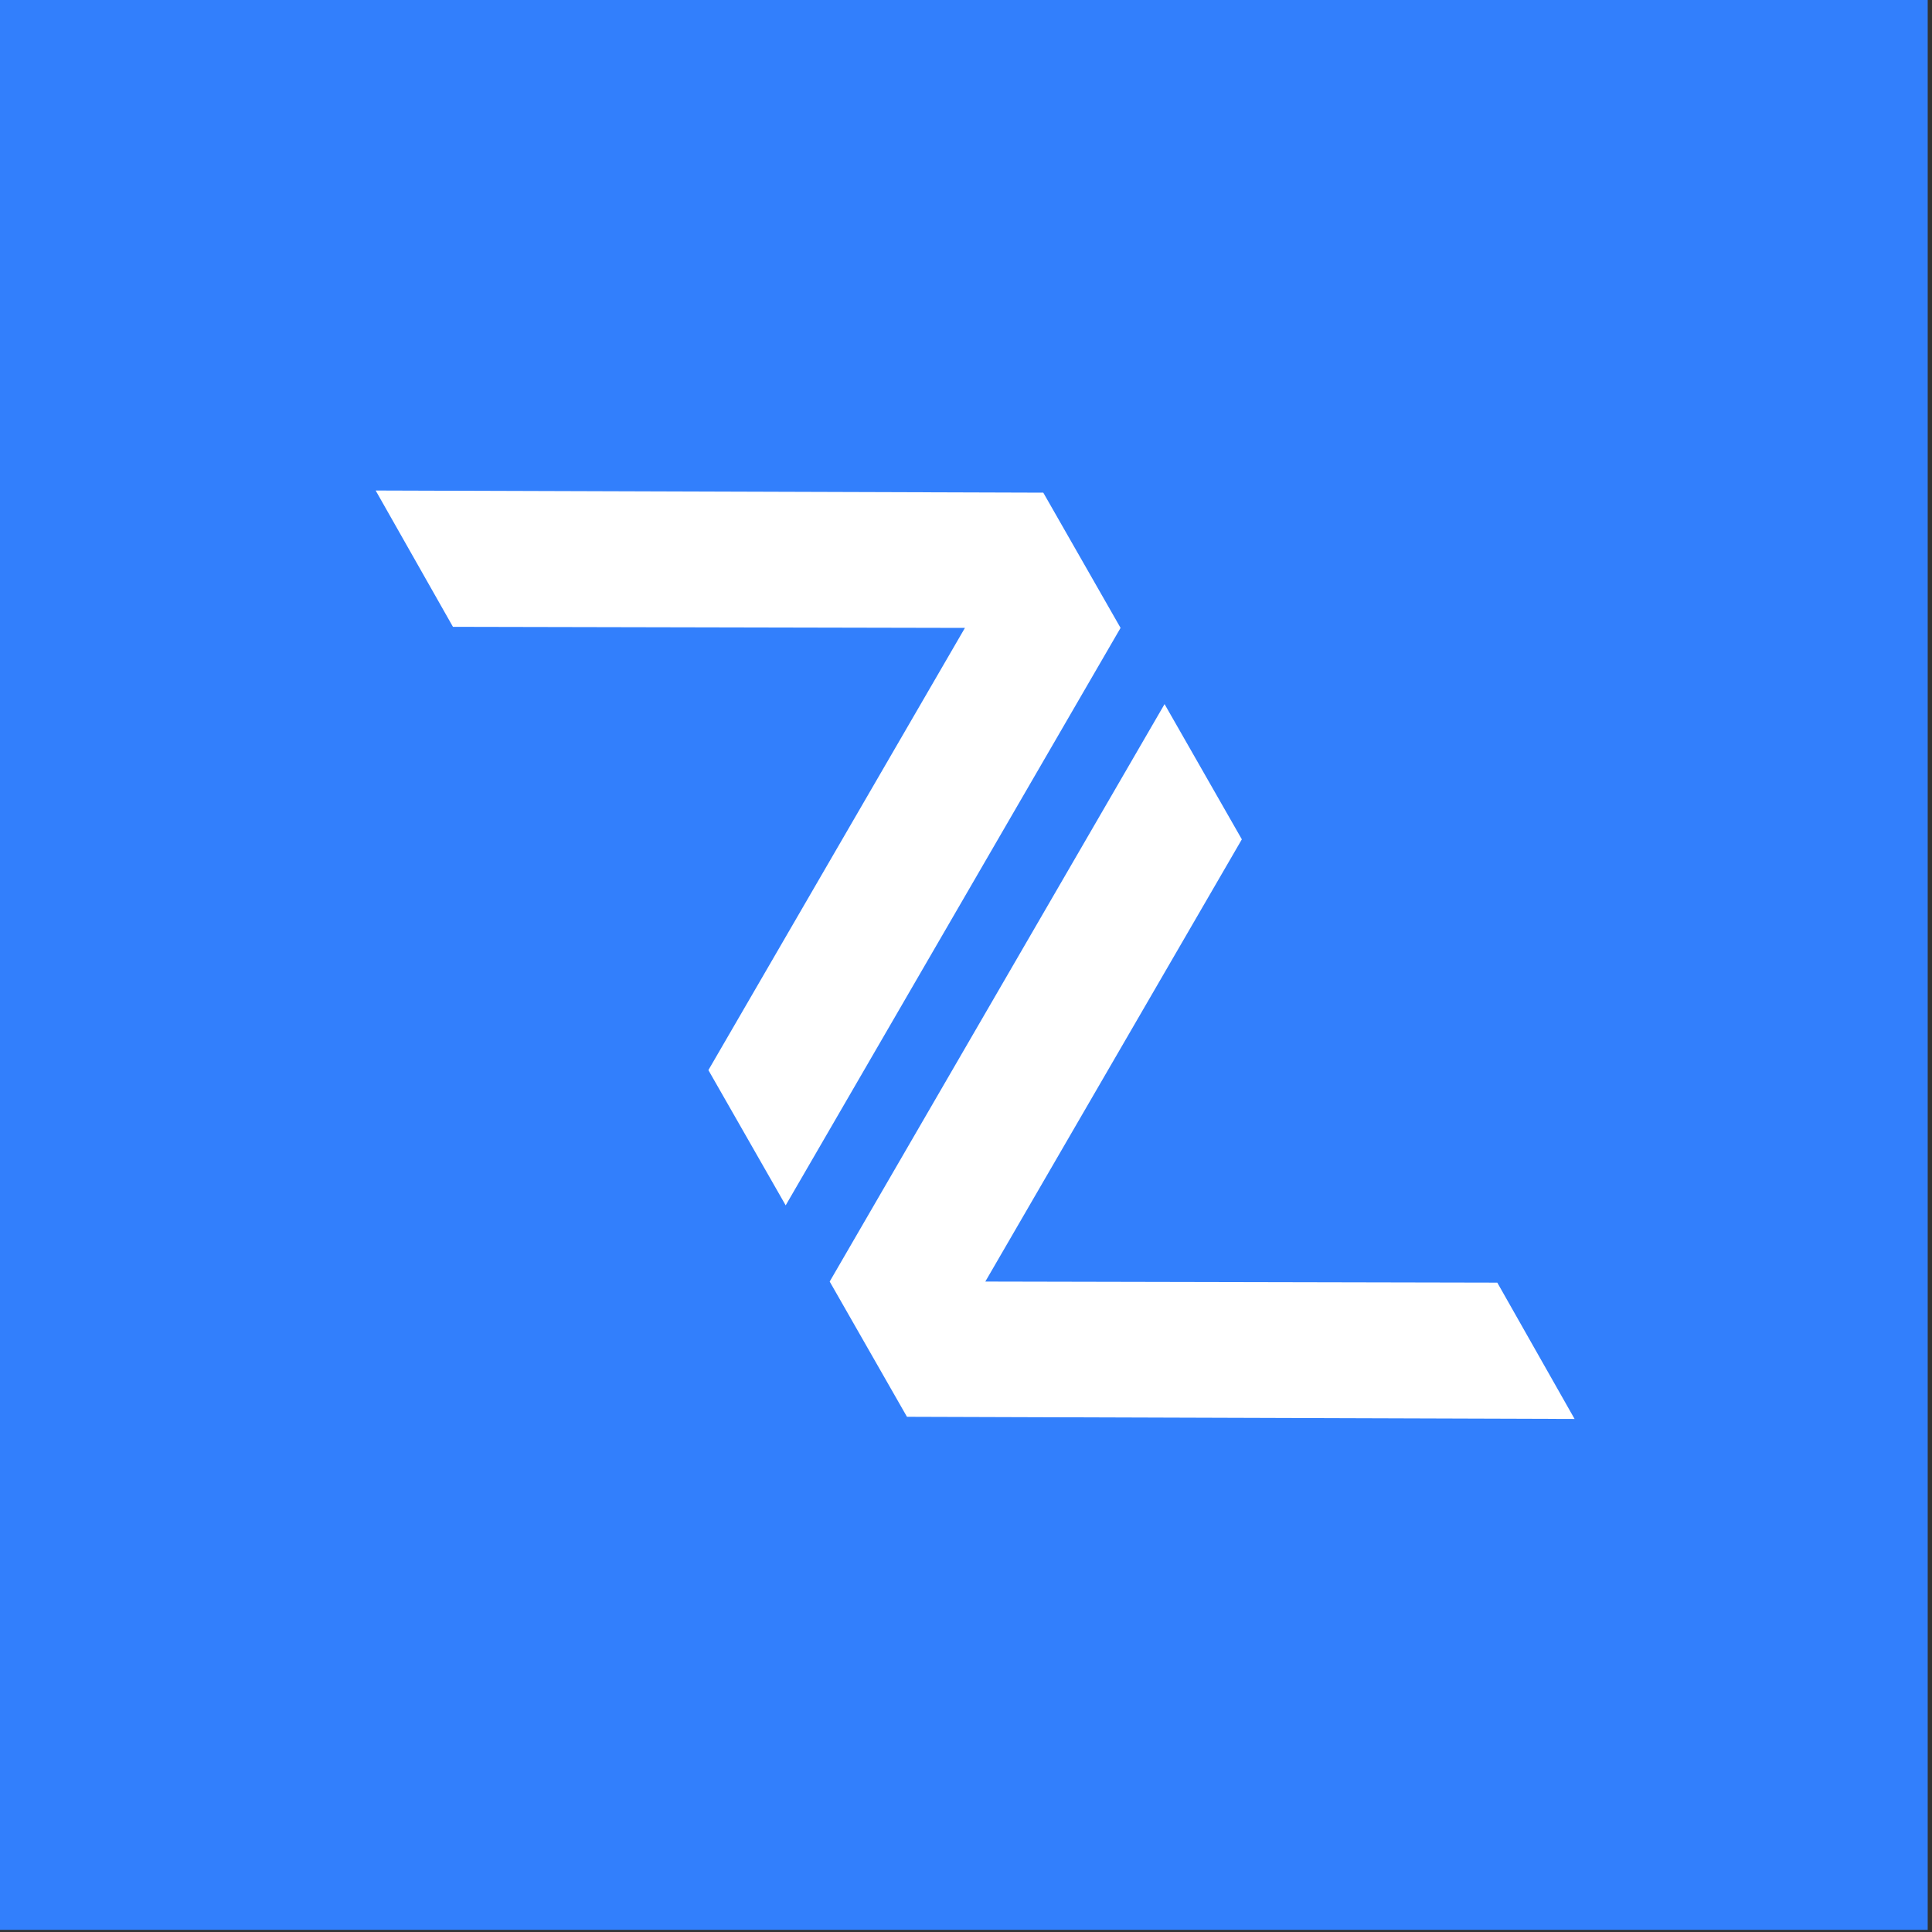 <?xml version="1.0" encoding="UTF-8"?>
<!-- Generator: Adobe Illustrator 28.0.0, SVG Export Plug-In . SVG Version: 6.00 Build 0)  -->
<svg xmlns="http://www.w3.org/2000/svg" xmlns:xlink="http://www.w3.org/1999/xlink" version="1.1" id="Layer_1" x="0px" y="0px" viewBox="0 0 180 180" style="enable-background:new 0 0 180 180;" xml:space="preserve">
<rect x="0" y="0" width="180" height="180" fill="#333333" stroke="none"/>
<style type="text/css">
	.st0{fill:#327FFC;}
	.st1{fill:#FFFFFF;}
</style>
<g>
	<rect x="-0.4" y="-0.2" class="st0" width="180" height="180"></rect>
	<g>
		<path class="st1" d="M146.7,132.2L84.5,132l-7.2-12.6l31.2-53.8l7.2,12.6l-23.9,41.2l47.7,0.1L146.7,132.2z"></path>
		<path class="st1" d="M66,99.7l23.9-41.2l-47.7-0.1L35,45.7l62.2,0.2l7.2,12.6l-31.2,53.8L66,99.7z"></path>
	</g>
</g>
</svg>
